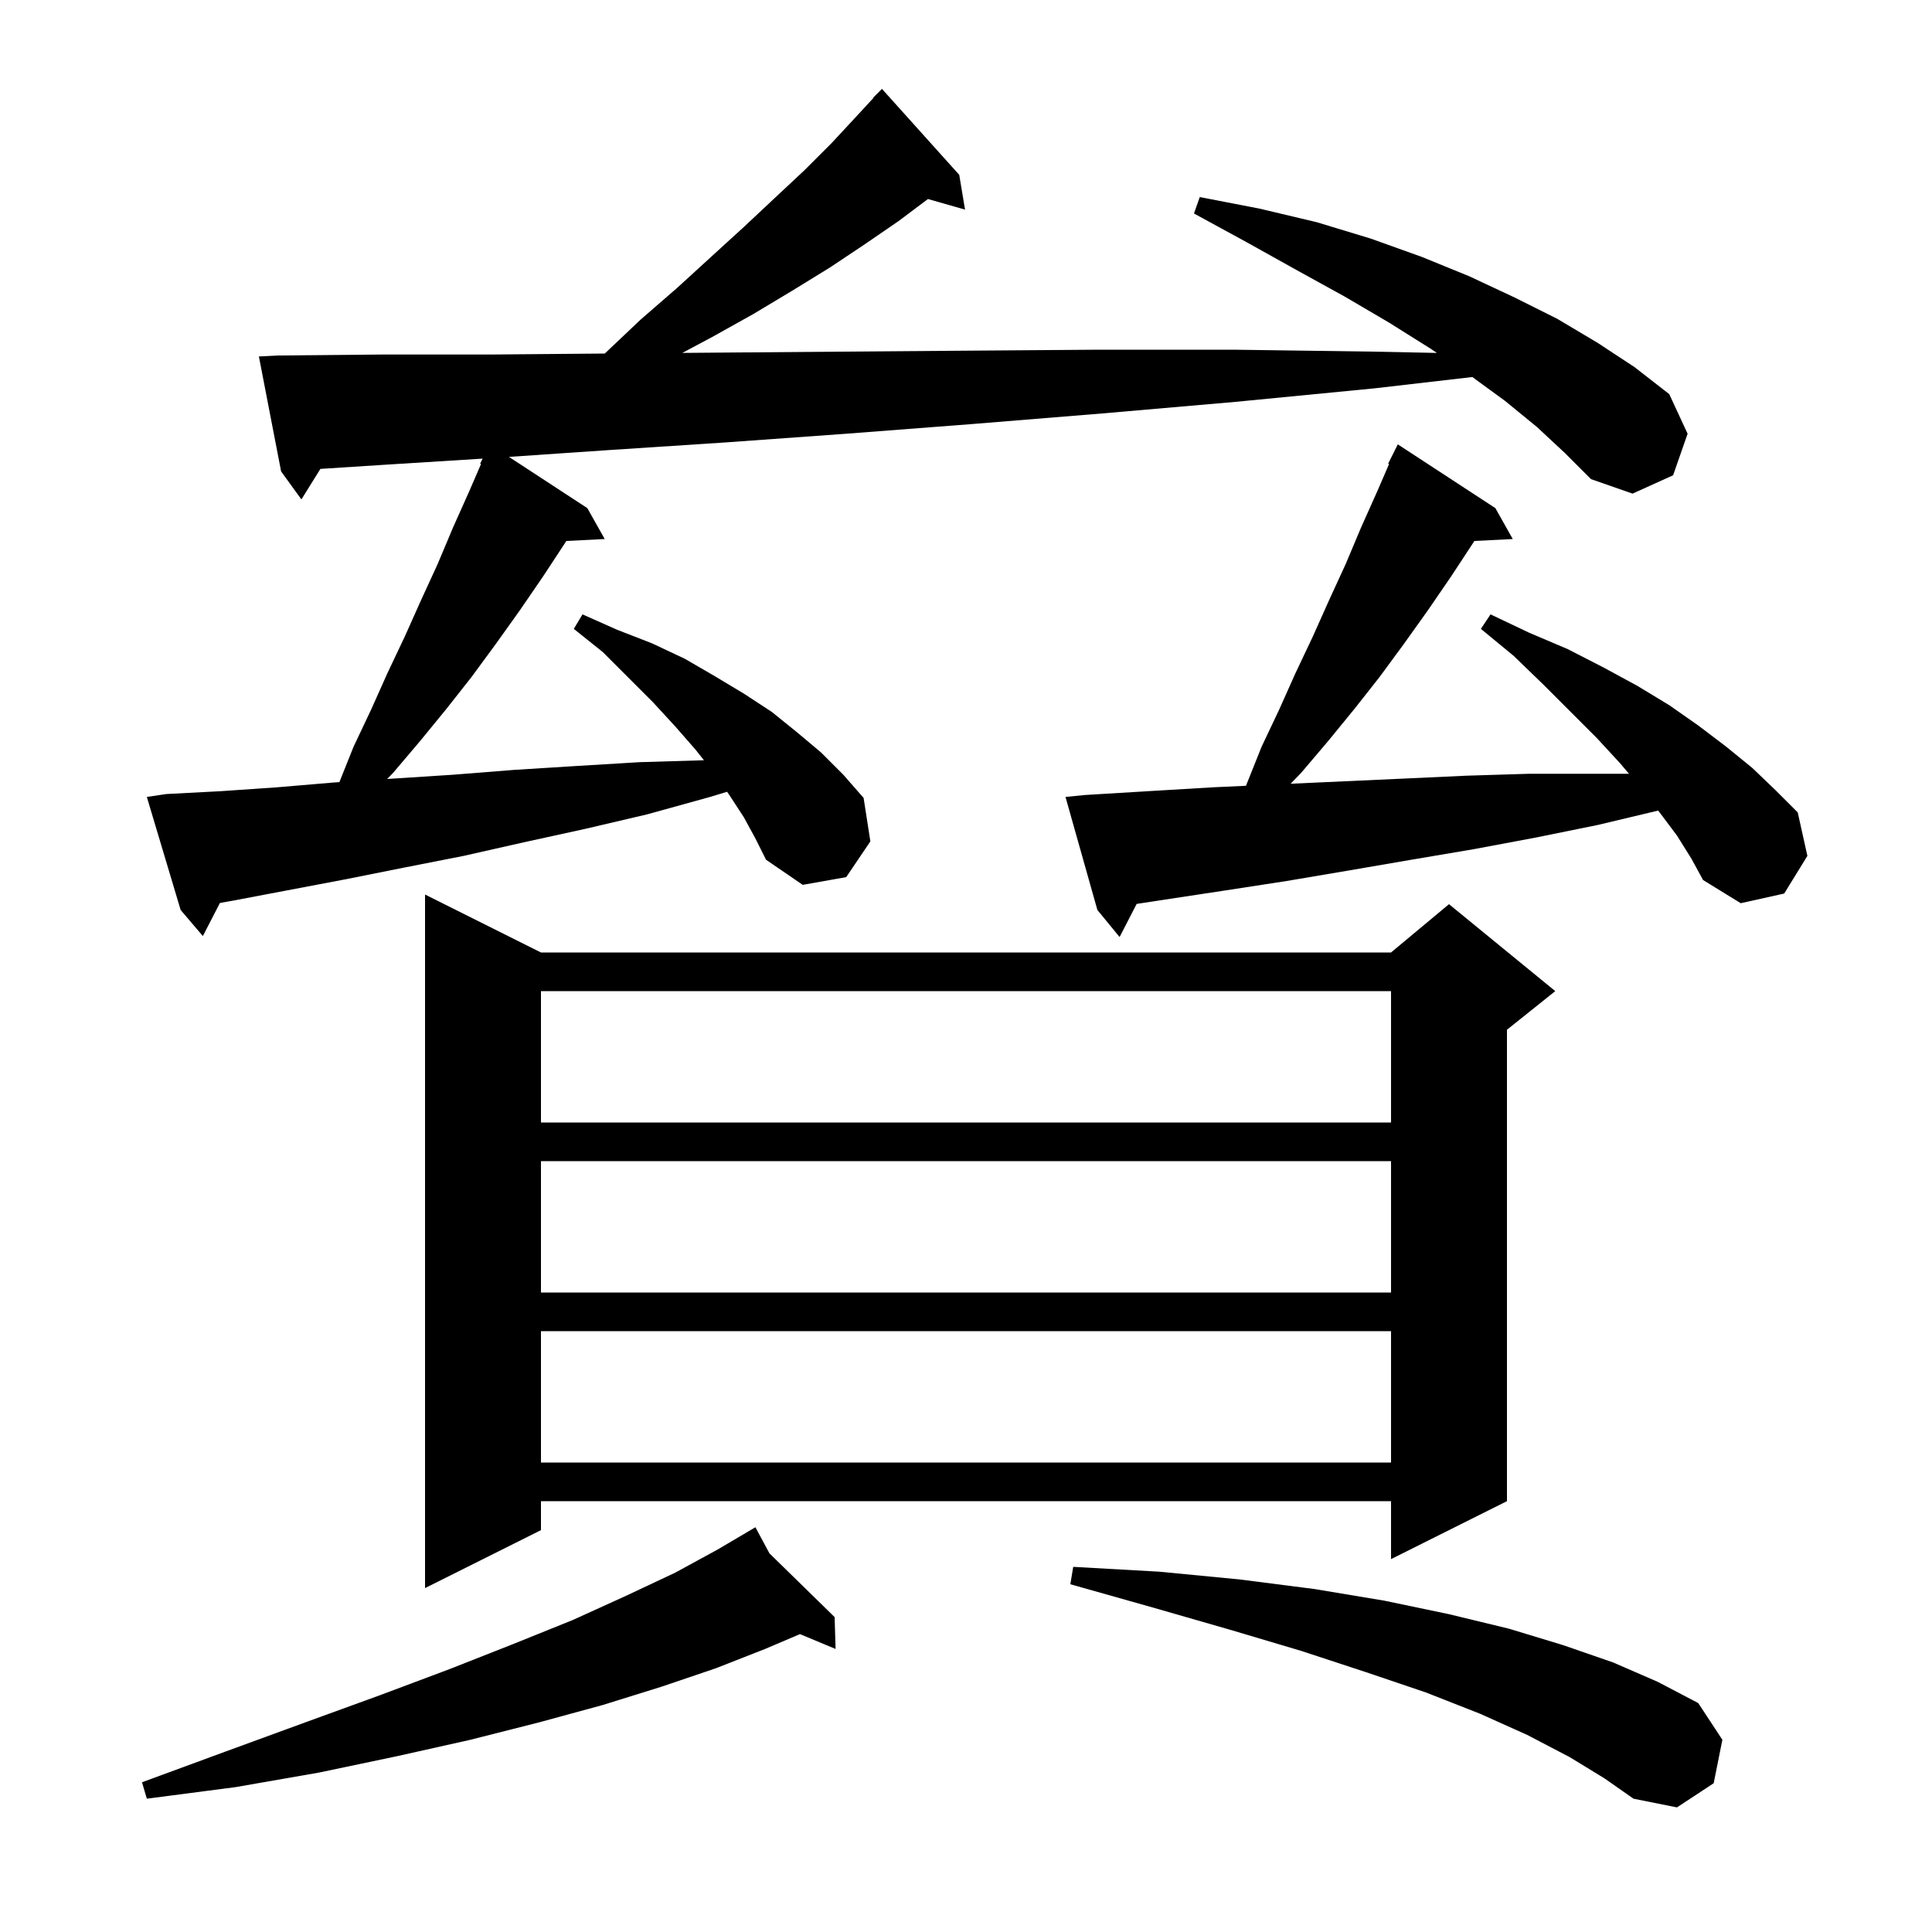 <svg xmlns="http://www.w3.org/2000/svg" xmlns:xlink="http://www.w3.org/1999/xlink" version="1.1" baseProfile="full" viewBox="0 0 200 200" width="200" height="200"><g fill="currentColor"><path d="M 162.5 181.9 L 158.1 179.6 L 153.2 177.4 L 147.6 175.2 L 141.4 173.1 L 134.7 170.9 L 127.3 168.7 L 119.3 166.4 L 110.8 164.0 L 111.1 162.2 L 120.0 162.7 L 128.3 163.5 L 136.1 164.5 L 143.3 165.7 L 150.0 167.1 L 156.2 168.6 L 161.8 170.3 L 167.0 172.1 L 171.6 174.1 L 175.8 176.3 L 178.3 180.1 L 177.4 184.6 L 173.6 187.1 L 169.1 186.2 L 166.1 184.1 Z M 79.654 160.804 L 86.4 167.4 L 86.5 170.7 L 82.812 169.163 L 79.2 170.7 L 74.1 172.7 L 68.5 174.6 L 62.4 176.5 L 55.8 178.3 L 48.7 180.1 L 41.1 181.8 L 33.0 183.5 L 24.4 185.0 L 15.2 186.2 L 14.7 184.5 L 23.4 181.3 L 31.6 178.3 L 39.3 175.5 L 46.5 172.8 L 53.1 170.2 L 59.3 167.7 L 64.8 165.2 L 69.9 162.8 L 74.3 160.4 L 78.2 158.1 Z M 56.0 98.6 L 144.0 98.6 L 150.0 93.6 L 161.0 102.6 L 156.0 106.6 L 156.0 155.4 L 144.0 161.4 L 144.0 155.4 L 56.0 155.4 L 56.0 158.4 L 44.0 164.4 L 44.0 92.6 Z M 56.0 137.8 L 56.0 151.4 L 144.0 151.4 L 144.0 137.8 Z M 56.0 120.2 L 56.0 133.8 L 144.0 133.8 L 144.0 120.2 Z M 56.0 102.6 L 56.0 116.2 L 144.0 116.2 L 144.0 102.6 Z M 173.6 86.5 L 171.8 84.1 L 171.656 83.91 L 165.4 85.4 L 159.0 86.7 L 152.6 87.9 L 146.1 89.0 L 139.7 90.1 L 133.2 91.2 L 126.7 92.2 L 120.1 93.2 L 117.666 93.574 L 115.9 97.0 L 113.6 94.2 L 110.3 82.5 L 112.3 82.3 L 118.9 81.9 L 125.6 81.5 L 128.98 81.344 L 129.0 81.3 L 130.6 77.3 L 132.4 73.5 L 134.1 69.7 L 135.9 65.9 L 137.6 62.1 L 139.3 58.4 L 140.9 54.6 L 142.6 50.8 L 143.794 48.039 L 143.7 48.0 L 144.7 46.0 L 154.8 52.6 L 156.6 55.8 L 152.626 56.002 L 152.5 56.2 L 150.2 59.7 L 147.8 63.2 L 145.3 66.7 L 142.8 70.1 L 140.2 73.4 L 137.5 76.7 L 134.7 80.0 L 133.605 81.132 L 145.3 80.6 L 151.8 80.3 L 158.3 80.1 L 168.631 80.1 L 167.7 79.0 L 165.3 76.4 L 159.8 70.9 L 156.7 67.9 L 153.3 65.1 L 154.3 63.6 L 158.3 65.5 L 162.3 67.2 L 166.0 69.1 L 169.5 71.0 L 172.8 73.0 L 175.8 75.1 L 178.7 77.3 L 181.4 79.5 L 183.8 81.8 L 186.1 84.1 L 187.1 88.6 L 184.7 92.5 L 180.2 93.5 L 176.3 91.1 L 175.1 88.9 Z M 159.1 44.2 L 155.8 41.5 L 152.415 39.03 L 142.3 40.2 L 127.9 41.6 L 114.1 42.8 L 100.6 43.9 L 87.6 44.9 L 75.1 45.8 L 62.9 46.6 L 52.687 47.298 L 60.8 52.6 L 62.6 55.8 L 58.626 56.002 L 58.5 56.2 L 56.2 59.7 L 53.8 63.2 L 51.3 66.7 L 48.8 70.1 L 46.2 73.4 L 43.5 76.7 L 40.7 80.0 L 40.08 80.641 L 40.7 80.6 L 46.9 80.2 L 53.2 79.7 L 59.6 79.3 L 66.2 78.9 L 72.872 78.701 L 72.0 77.6 L 69.9 75.2 L 67.6 72.7 L 62.4 67.5 L 59.4 65.1 L 60.3 63.6 L 63.9 65.2 L 67.5 66.6 L 70.9 68.2 L 74.0 70.0 L 77.0 71.8 L 79.9 73.7 L 82.5 75.8 L 85.0 77.9 L 87.3 80.2 L 89.4 82.6 L 90.1 87.1 L 87.6 90.8 L 83.1 91.6 L 79.3 89.0 L 78.2 86.8 L 77.0 84.6 L 75.5 82.3 L 75.267 81.965 L 73.5 82.5 L 67.0 84.3 L 60.6 85.8 L 54.2 87.2 L 48.0 88.6 L 41.9 89.8 L 35.9 91.0 L 24.3 93.2 L 22.767 93.474 L 21.0 96.9 L 18.7 94.2 L 15.2 82.5 L 17.2 82.2 L 22.9 81.9 L 28.7 81.5 L 34.6 81.0 L 35.134 80.965 L 36.6 77.3 L 38.4 73.5 L 40.1 69.7 L 41.9 65.9 L 43.6 62.1 L 45.3 58.4 L 46.9 54.6 L 48.6 50.8 L 49.794 48.039 L 49.7 48.0 L 49.961 47.477 L 40.0 48.1 L 33.169 48.539 L 31.2 51.7 L 29.1 48.8 L 26.8 36.9 L 28.8 36.8 L 39.6 36.7 L 50.8 36.7 L 62.5 36.6 L 62.606 36.599 L 66.3 33.1 L 70.1 29.8 L 73.6 26.6 L 77.0 23.5 L 80.2 20.5 L 83.3 17.6 L 86.1 14.8 L 88.7 12.0 L 90.429 10.126 L 90.4 10.1 L 91.3 9.2 L 99.3 18.1 L 99.9 21.7 L 96.062 20.603 L 93.0 22.9 L 89.5 25.3 L 85.9 27.7 L 82.0 30.1 L 78.0 32.5 L 73.7 34.9 L 70.638 36.533 L 74.7 36.5 L 87.3 36.4 L 100.3 36.3 L 113.8 36.2 L 127.7 36.2 L 142.1 36.4 L 148.744 36.535 L 148.1 36.1 L 143.8 33.4 L 139.2 30.7 L 134.3 28.0 L 129.1 25.1 L 123.6 22.1 L 124.2 20.4 L 130.4 21.6 L 136.3 23.0 L 141.9 24.7 L 147.2 26.6 L 152.1 28.6 L 156.8 30.8 L 161.2 33.0 L 165.4 35.5 L 169.2 38.0 L 172.8 40.8 L 174.7 44.9 L 173.2 49.2 L 169.0 51.1 L 164.7 49.6 L 162.0 46.9 Z "/></g></svg>